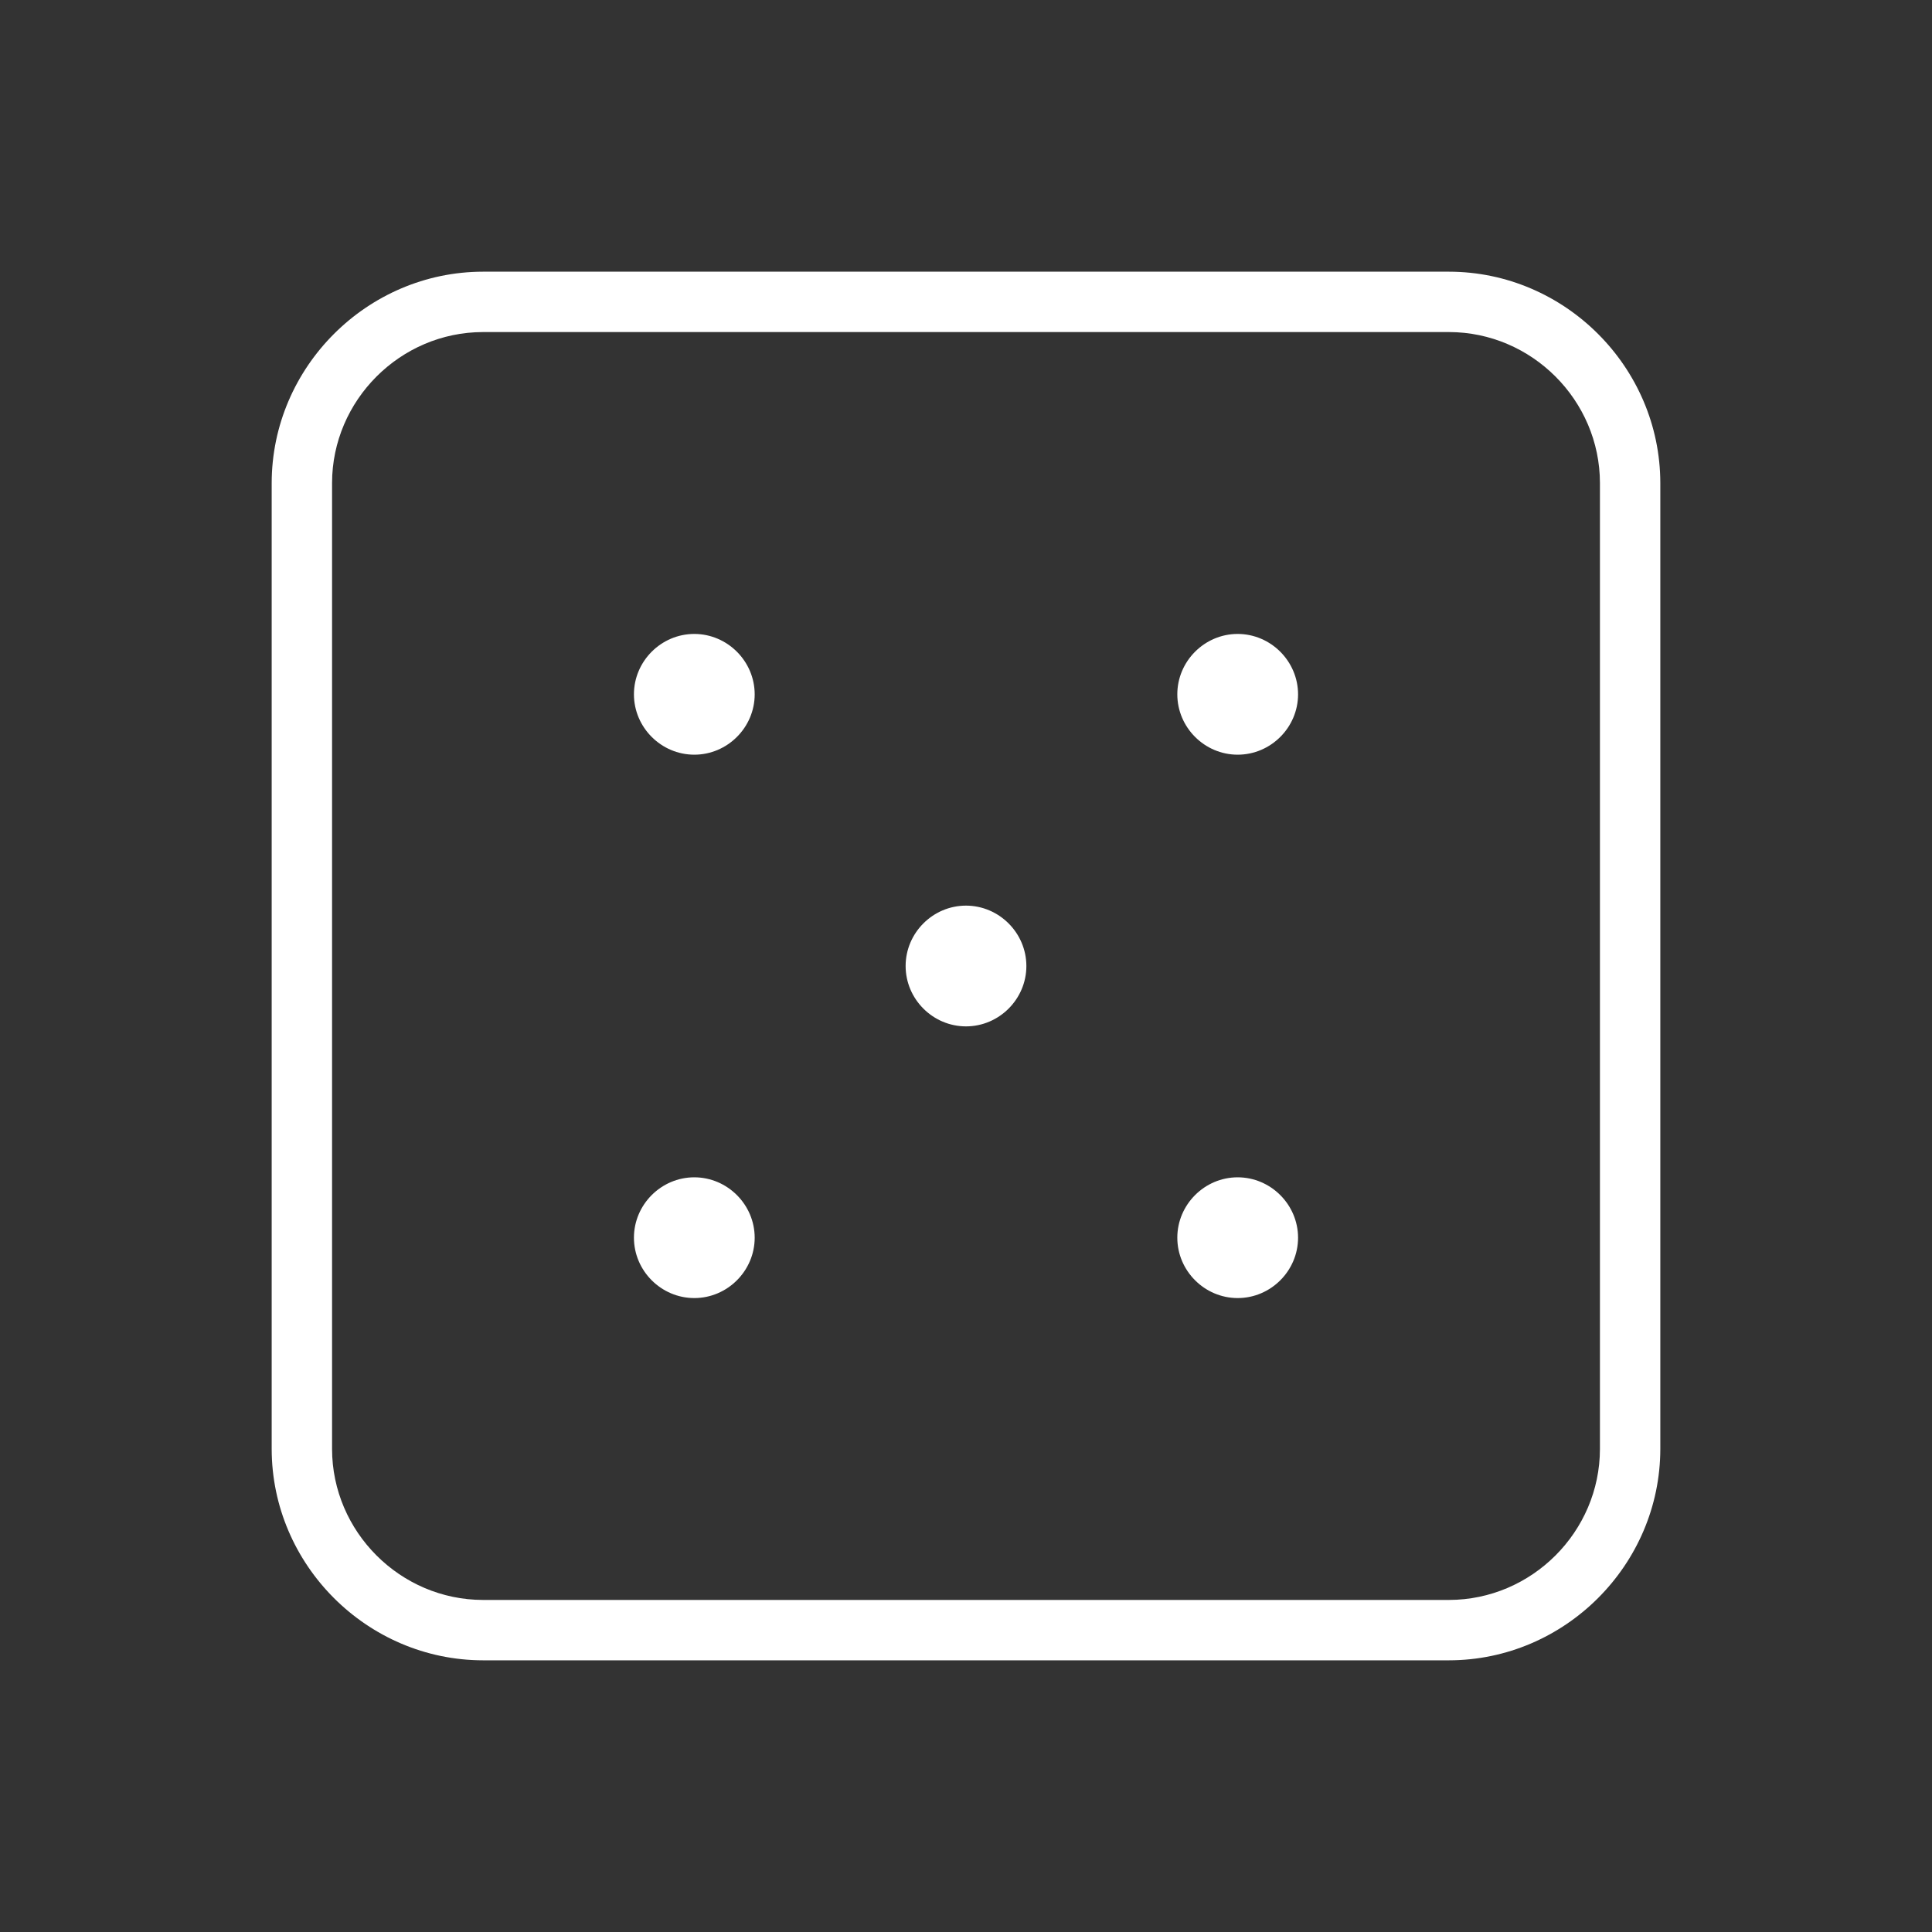 <?xml version="1.0" encoding="UTF-8" standalone="no"?>
<svg xmlns="http://www.w3.org/2000/svg" xmlns:xlink="http://www.w3.org/1999/xlink" xmlns:serif="http://www.serif.com/" width="100%" height="100%" viewBox="0 0 60 60" version="1.1" xml:space="preserve" style="fill-rule:evenodd;clip-rule:evenodd;stroke-linejoin:round;stroke-miterlimit:2;">
    <rect x="0" y="0" width="60" height="60" fill="#333333" stroke="none"/>
    <g transform="matrix(0.075,0,0,0.075,30,30)">
        <g transform="matrix(1,0,0,1,-400,-400)">
            <path d="M600,112.5L200,112.5C152.019,112.554 112.554,152.019 112.5,200L112.5,600C112.554,647.981 152.019,687.446 200,687.5L600,687.5C647.981,687.446 687.446,647.981 687.5,600L687.5,200C687.446,152.019 647.981,112.554 600,112.5ZM662.5,600C662.462,634.272 634.272,662.462 600,662.5L200,662.5C165.728,662.462 137.538,634.272 137.5,600L137.5,200C137.538,165.728 165.728,137.538 200,137.5L600,137.5C634.272,137.538 662.462,165.728 662.5,200L662.5,600ZM312.5,287.5C312.5,301.215 301.215,312.5 287.5,312.5C273.785,312.5 262.5,301.215 262.5,287.5C262.5,273.785 273.785,262.5 287.5,262.5C301.209,262.516 312.484,273.791 312.5,287.5ZM537.5,287.5C537.5,301.215 526.215,312.5 512.5,312.5C498.785,312.5 487.5,301.215 487.5,287.5C487.5,273.785 498.785,262.5 512.5,262.5C526.209,262.516 537.484,273.791 537.5,287.5ZM312.5,512.5C312.5,526.215 301.215,537.5 287.5,537.5C273.785,537.5 262.5,526.215 262.5,512.5C262.5,498.785 273.785,487.5 287.5,487.5C301.209,487.516 312.484,498.791 312.5,512.5ZM537.5,512.5C537.5,526.215 526.215,537.5 512.5,537.5C498.785,537.5 487.5,526.215 487.5,512.5C487.5,498.785 498.785,487.5 512.5,487.5C526.209,487.516 537.484,498.791 537.5,512.5ZM425,400C425,413.715 413.715,425 400,425C386.285,425 375,413.715 375,400C375,386.285 386.285,375 400,375C413.709,375.016 424.984,386.291 425,400Z" style="fill:white;fill-rule:nonzero;"></path>
        </g>
    </g>
</svg>
